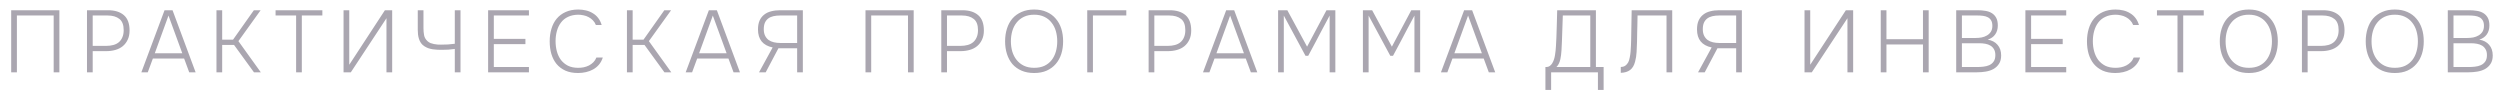 <?xml version="1.0" encoding="UTF-8"?> <svg xmlns="http://www.w3.org/2000/svg" width="202" height="8" viewBox="0 0 202 8" fill="none"><path d="M4.798 5.842H4.337V1.252H1.365V5.842H0.904V0.827H4.798V5.842ZM7.029 0.827H8.731C9.275 0.827 9.7 0.959 10.008 1.224C10.315 1.489 10.469 1.902 10.469 2.465C10.469 2.749 10.419 2.995 10.32 3.203C10.225 3.411 10.093 3.586 9.923 3.728C9.757 3.865 9.559 3.967 9.327 4.033C9.1 4.099 8.854 4.132 8.589 4.132H7.49V5.842H7.029V0.827ZM8.575 3.707C8.788 3.707 8.982 3.683 9.157 3.636C9.332 3.588 9.481 3.513 9.604 3.409C9.726 3.305 9.821 3.172 9.887 3.011C9.958 2.851 9.994 2.659 9.994 2.437C9.994 2.011 9.878 1.709 9.646 1.529C9.414 1.344 9.098 1.252 8.696 1.252H7.49V3.707H8.575ZM12.352 4.728L11.94 5.842H11.422L13.295 0.827H13.941L15.806 5.842H15.288L14.877 4.728H12.352ZM12.508 4.302H14.728L13.614 1.259L12.508 4.302ZM17.491 5.842V0.827H17.952V3.203H18.831L20.512 0.827H21.059L19.264 3.324L21.073 5.842H20.52L18.909 3.629H17.952V5.842H17.491ZM26.047 1.252H24.387V5.842H23.926V1.252H22.266V0.827H26.047V1.252ZM27.759 5.842V0.827H28.22V5.232L31.1 0.827H31.688V5.842H31.227V1.472L28.347 5.842H27.759ZM35.634 3.607C35.833 3.607 36.017 3.603 36.188 3.593C36.363 3.579 36.55 3.56 36.748 3.536V0.827H37.209V5.842H36.748V3.955C36.568 3.979 36.393 3.997 36.223 4.012C36.053 4.021 35.878 4.026 35.698 4.026C35.58 4.026 35.459 4.023 35.337 4.019C35.214 4.014 35.09 4.002 34.968 3.983C34.849 3.964 34.731 3.936 34.613 3.898C34.499 3.856 34.391 3.801 34.287 3.735C34.178 3.664 34.088 3.579 34.017 3.48C33.946 3.376 33.892 3.264 33.854 3.146C33.816 3.028 33.79 2.907 33.776 2.784C33.762 2.657 33.755 2.531 33.755 2.409V0.827H34.216V2.267C34.216 2.465 34.232 2.657 34.265 2.841C34.298 3.026 34.393 3.189 34.549 3.331C34.62 3.392 34.698 3.442 34.783 3.48C34.873 3.513 34.965 3.539 35.06 3.558C35.159 3.577 35.256 3.591 35.351 3.6C35.45 3.605 35.544 3.607 35.634 3.607ZM39.44 0.827H42.738V1.252H39.901V3.139H42.454V3.565H39.901V5.416H42.738V5.842H39.44V0.827ZM46.713 1.188C46.396 1.193 46.122 1.252 45.89 1.366C45.658 1.475 45.469 1.628 45.323 1.827C45.176 2.021 45.067 2.248 44.996 2.508C44.925 2.763 44.89 3.035 44.89 3.324C44.89 3.617 44.925 3.893 44.996 4.154C45.067 4.414 45.176 4.643 45.323 4.842C45.474 5.035 45.663 5.192 45.89 5.31C46.122 5.423 46.399 5.48 46.72 5.48C46.867 5.48 47.016 5.466 47.167 5.437C47.318 5.404 47.46 5.355 47.593 5.288C47.725 5.218 47.843 5.13 47.947 5.026C48.051 4.922 48.132 4.797 48.188 4.65H48.706C48.635 4.872 48.531 5.064 48.394 5.225C48.262 5.381 48.106 5.508 47.926 5.608C47.751 5.707 47.557 5.78 47.344 5.828C47.136 5.875 46.923 5.899 46.706 5.899C46.313 5.899 45.973 5.835 45.684 5.707C45.396 5.575 45.157 5.395 44.968 5.168C44.784 4.941 44.644 4.671 44.55 4.359C44.46 4.047 44.415 3.707 44.415 3.338C44.415 2.974 44.462 2.635 44.557 2.323C44.651 2.007 44.793 1.735 44.982 1.508C45.176 1.276 45.417 1.096 45.706 0.968C45.999 0.836 46.337 0.77 46.72 0.77C46.938 0.77 47.146 0.794 47.344 0.841C47.548 0.888 47.732 0.964 47.898 1.068C48.068 1.167 48.212 1.295 48.33 1.451C48.453 1.607 48.548 1.796 48.614 2.018H48.146C48.089 1.872 48.009 1.746 47.905 1.642C47.806 1.538 47.692 1.453 47.564 1.387C47.437 1.316 47.3 1.266 47.153 1.238C47.006 1.205 46.86 1.188 46.713 1.188ZM50.657 5.842V0.827H51.118V3.203H51.997L53.678 0.827H54.225L52.43 3.324L54.239 5.842H53.686L52.075 3.629H51.118V5.842H50.657ZM56.333 4.728L55.922 5.842H55.404L57.276 0.827H57.922L59.788 5.842H59.27L58.858 4.728H56.333ZM56.489 4.302H58.709L57.596 1.259L56.489 4.302ZM61.869 5.842H61.33L62.43 3.834C61.64 3.669 61.245 3.184 61.245 2.38C61.245 2.096 61.288 1.858 61.373 1.664C61.462 1.465 61.588 1.304 61.749 1.181C61.909 1.054 62.099 0.964 62.316 0.912C62.534 0.855 62.775 0.827 63.04 0.827H64.87V5.842H64.409V3.898H62.898L61.869 5.842ZM64.409 3.473V1.252H63.032C62.834 1.252 62.652 1.271 62.486 1.309C62.325 1.347 62.188 1.408 62.075 1.493C61.961 1.579 61.871 1.692 61.805 1.834C61.744 1.976 61.713 2.151 61.713 2.359C61.713 2.567 61.749 2.742 61.819 2.884C61.89 3.026 61.985 3.142 62.103 3.231C62.226 3.316 62.368 3.378 62.529 3.416C62.694 3.454 62.869 3.473 63.054 3.473H64.409ZM73.826 5.842H73.365V1.252H70.393V5.842H69.932V0.827H73.826V5.842ZM76.056 0.827H77.759C78.303 0.827 78.728 0.959 79.036 1.224C79.343 1.489 79.497 1.902 79.497 2.465C79.497 2.749 79.447 2.995 79.348 3.203C79.253 3.411 79.121 3.586 78.951 3.728C78.785 3.865 78.587 3.967 78.355 4.033C78.128 4.099 77.882 4.132 77.617 4.132H76.517V5.842H76.056V0.827ZM77.603 3.707C77.816 3.707 78.01 3.683 78.184 3.636C78.359 3.588 78.508 3.513 78.631 3.409C78.754 3.305 78.849 3.172 78.915 3.011C78.986 2.851 79.022 2.659 79.022 2.437C79.022 2.011 78.906 1.709 78.674 1.529C78.442 1.344 78.125 1.252 77.724 1.252H76.517V3.707H77.603ZM83.56 5.899C83.172 5.899 82.831 5.835 82.538 5.707C82.245 5.579 81.999 5.402 81.8 5.175C81.607 4.943 81.46 4.671 81.361 4.359C81.261 4.047 81.212 3.707 81.212 3.338C81.212 2.969 81.261 2.628 81.361 2.316C81.46 1.999 81.607 1.728 81.8 1.501C81.999 1.274 82.245 1.096 82.538 0.968C82.831 0.836 83.172 0.77 83.56 0.77C83.947 0.77 84.286 0.836 84.574 0.968C84.867 1.096 85.111 1.276 85.305 1.508C85.503 1.735 85.652 2.004 85.752 2.316C85.851 2.628 85.9 2.969 85.9 3.338C85.9 3.707 85.851 4.047 85.752 4.359C85.652 4.671 85.503 4.941 85.305 5.168C85.111 5.395 84.867 5.575 84.574 5.707C84.286 5.835 83.947 5.899 83.56 5.899ZM83.56 1.188C83.243 1.188 82.966 1.245 82.73 1.359C82.493 1.472 82.297 1.628 82.141 1.827C81.985 2.021 81.869 2.248 81.793 2.508C81.718 2.768 81.68 3.045 81.68 3.338C81.68 3.631 81.718 3.908 81.793 4.168C81.874 4.428 81.992 4.655 82.148 4.849C82.304 5.043 82.498 5.196 82.73 5.31C82.966 5.423 83.243 5.48 83.56 5.48C83.876 5.48 84.153 5.426 84.39 5.317C84.626 5.203 84.82 5.05 84.971 4.856C85.123 4.662 85.236 4.435 85.312 4.175C85.387 3.915 85.425 3.636 85.425 3.338C85.425 3.045 85.387 2.768 85.312 2.508C85.236 2.248 85.12 2.021 84.964 1.827C84.813 1.628 84.619 1.472 84.382 1.359C84.151 1.245 83.876 1.188 83.56 1.188ZM87.849 5.842V0.827H91.005V1.252H88.309V5.842H87.849ZM92.809 0.827H94.512C95.056 0.827 95.481 0.959 95.789 1.224C96.096 1.489 96.25 1.902 96.25 2.465C96.25 2.749 96.2 2.995 96.101 3.203C96.006 3.411 95.874 3.586 95.704 3.728C95.538 3.865 95.339 3.967 95.108 4.033C94.881 4.099 94.635 4.132 94.37 4.132H93.27V5.842H92.809V0.827ZM94.356 3.707C94.569 3.707 94.762 3.683 94.937 3.636C95.112 3.588 95.261 3.513 95.384 3.409C95.507 3.305 95.602 3.172 95.668 3.011C95.739 2.851 95.774 2.659 95.774 2.437C95.774 2.011 95.659 1.709 95.427 1.529C95.195 1.344 94.878 1.252 94.476 1.252H93.27V3.707H94.356ZM98.132 4.728L97.721 5.842H97.203L99.076 0.827H99.721L101.587 5.842H101.069L100.658 4.728H98.132ZM98.288 4.302H100.509L99.395 1.259L98.288 4.302ZM107.896 0.827V5.842H107.435V1.259C107.222 1.652 107.007 2.054 106.79 2.465L106.35 3.302C106.132 3.714 105.917 4.116 105.704 4.508H105.484L103.732 1.259V5.842H103.271V0.827H104.016L105.612 3.77L107.18 0.827H107.896ZM114.748 0.827V5.842H114.287V1.259C114.074 1.652 113.859 2.054 113.642 2.465L113.202 3.302C112.984 3.714 112.769 4.116 112.556 4.508H112.336L110.584 1.259V5.842H110.123V0.827H110.868L112.464 3.77L114.032 0.827H114.748ZM117.358 4.728L116.947 5.842H116.429L118.302 0.827H118.947L120.813 5.842H120.295L119.884 4.728H117.358ZM117.514 4.302H119.735L118.621 1.259L117.514 4.302ZM124.87 7.268V5.416H124.941C125.045 5.416 125.135 5.39 125.211 5.338C125.291 5.281 125.357 5.213 125.409 5.132C125.475 5.028 125.527 4.915 125.565 4.792C125.603 4.669 125.629 4.558 125.643 4.459C125.681 4.232 125.707 3.988 125.721 3.728C125.736 3.468 125.747 3.234 125.757 3.026C125.776 2.657 125.788 2.29 125.792 1.926C125.802 1.562 125.811 1.195 125.821 0.827H128.949V5.416H129.573V7.268H129.112V5.842H125.331V7.268H124.87ZM128.495 5.416V1.252H126.275L126.204 3.338C126.194 3.565 126.182 3.808 126.168 4.068C126.154 4.324 126.123 4.563 126.076 4.785C126.048 4.922 126.005 5.045 125.948 5.154C125.892 5.262 125.828 5.35 125.757 5.416H128.495ZM134.655 5.842V1.252H132.314C132.309 1.522 132.304 1.791 132.299 2.061L132.285 2.593C132.285 2.862 132.281 3.132 132.271 3.402C132.262 3.657 132.25 3.924 132.236 4.203C132.221 4.477 132.181 4.738 132.115 4.983C132.035 5.291 131.9 5.515 131.711 5.657C131.521 5.799 131.271 5.875 130.959 5.884V5.409C131.101 5.409 131.221 5.376 131.321 5.31C131.42 5.239 131.5 5.147 131.562 5.033C131.614 4.934 131.654 4.806 131.682 4.65C131.715 4.494 131.739 4.331 131.753 4.161C131.767 3.99 131.777 3.825 131.782 3.664C131.786 3.499 131.791 3.359 131.796 3.246C131.805 2.844 131.812 2.442 131.817 2.04C131.822 1.638 131.829 1.233 131.838 0.827H135.116V5.842H134.655ZM137.742 5.842H137.203L138.302 3.834C137.513 3.669 137.118 3.184 137.118 2.38C137.118 2.096 137.16 1.858 137.246 1.664C137.335 1.465 137.461 1.304 137.622 1.181C137.782 1.054 137.971 0.964 138.189 0.912C138.407 0.855 138.648 0.827 138.913 0.827H140.743V5.842H140.282V3.898H138.771L137.742 5.842ZM140.282 3.473V1.252H138.905C138.707 1.252 138.525 1.271 138.359 1.309C138.198 1.347 138.061 1.408 137.948 1.493C137.834 1.579 137.744 1.692 137.678 1.834C137.617 1.976 137.586 2.151 137.586 2.359C137.586 2.567 137.622 2.742 137.692 2.884C137.763 3.026 137.858 3.142 137.976 3.231C138.099 3.316 138.241 3.378 138.402 3.416C138.567 3.454 138.742 3.473 138.927 3.473H140.282ZM145.805 5.842V0.827H146.266V5.232L149.146 0.827H149.735V5.842H149.274V1.472L146.394 5.842H145.805ZM152.425 3.168H155.376V0.827H155.837V5.842H155.376V3.593H152.425V5.842H151.964V0.827H152.425V3.168ZM158.061 0.827H159.792C160.009 0.827 160.215 0.843 160.409 0.876C160.607 0.905 160.78 0.964 160.927 1.054C161.078 1.143 161.198 1.269 161.288 1.43C161.378 1.59 161.423 1.801 161.423 2.061C161.423 2.345 161.352 2.586 161.21 2.784C161.073 2.978 160.872 3.118 160.607 3.203C160.948 3.26 161.213 3.399 161.402 3.622C161.596 3.844 161.693 4.13 161.693 4.48C161.693 4.759 161.634 4.986 161.515 5.161C161.402 5.336 161.253 5.475 161.068 5.579C160.884 5.679 160.676 5.747 160.444 5.785C160.212 5.823 159.981 5.842 159.749 5.842H158.061V0.827ZM158.522 1.252V3.068H159.643C159.803 3.068 159.962 3.054 160.118 3.026C160.279 2.993 160.423 2.938 160.551 2.862C160.678 2.787 160.782 2.688 160.863 2.565C160.943 2.437 160.983 2.278 160.983 2.089C160.983 1.905 160.95 1.758 160.884 1.649C160.818 1.536 160.728 1.451 160.614 1.394C160.506 1.337 160.38 1.3 160.238 1.281C160.097 1.262 159.95 1.252 159.799 1.252H158.522ZM159.728 5.416C159.898 5.416 160.071 5.407 160.246 5.388C160.425 5.369 160.586 5.329 160.728 5.267C160.875 5.201 160.993 5.104 161.083 4.976C161.177 4.849 161.224 4.674 161.224 4.451C161.224 4.258 161.187 4.099 161.111 3.976C161.04 3.853 160.945 3.756 160.827 3.685C160.709 3.614 160.572 3.565 160.416 3.536C160.26 3.508 160.101 3.494 159.941 3.494H158.522V5.416H159.728ZM163.652 0.827H166.951V1.252H164.113V3.139H166.667V3.565H164.113V5.416H166.951V5.842H163.652V0.827ZM170.926 1.188C170.609 1.193 170.334 1.252 170.103 1.366C169.871 1.475 169.682 1.628 169.535 1.827C169.389 2.021 169.28 2.248 169.209 2.508C169.138 2.763 169.102 3.035 169.102 3.324C169.102 3.617 169.138 3.893 169.209 4.154C169.28 4.414 169.389 4.643 169.535 4.842C169.687 5.035 169.876 5.192 170.103 5.31C170.334 5.423 170.611 5.48 170.933 5.48C171.079 5.48 171.228 5.466 171.38 5.437C171.531 5.404 171.673 5.355 171.805 5.288C171.938 5.218 172.056 5.13 172.16 5.026C172.264 4.922 172.344 4.797 172.401 4.65H172.919C172.848 4.872 172.744 5.064 172.607 5.225C172.474 5.381 172.318 5.508 172.139 5.608C171.964 5.707 171.77 5.78 171.557 5.828C171.349 5.875 171.136 5.899 170.918 5.899C170.526 5.899 170.185 5.835 169.897 5.707C169.609 5.575 169.37 5.395 169.181 5.168C168.996 4.941 168.857 4.671 168.762 4.359C168.672 4.047 168.627 3.707 168.627 3.338C168.627 2.974 168.675 2.635 168.769 2.323C168.864 2.007 169.006 1.735 169.195 1.508C169.389 1.276 169.63 1.096 169.918 0.968C170.211 0.836 170.55 0.77 170.933 0.77C171.15 0.77 171.358 0.794 171.557 0.841C171.76 0.888 171.945 0.964 172.11 1.068C172.28 1.167 172.425 1.295 172.543 1.451C172.666 1.607 172.76 1.796 172.827 2.018H172.358C172.302 1.872 172.221 1.746 172.117 1.642C172.018 1.538 171.904 1.453 171.777 1.387C171.649 1.316 171.512 1.266 171.365 1.238C171.219 1.205 171.072 1.188 170.926 1.188ZM178.063 1.252H176.403V5.842H175.942V1.252H174.282V0.827H178.063V1.252ZM181.707 5.899C181.32 5.899 180.979 5.835 180.686 5.707C180.393 5.579 180.147 5.402 179.948 5.175C179.754 4.943 179.608 4.671 179.508 4.359C179.409 4.047 179.359 3.707 179.359 3.338C179.359 2.969 179.409 2.628 179.508 2.316C179.608 1.999 179.754 1.728 179.948 1.501C180.147 1.274 180.393 1.096 180.686 0.968C180.979 0.836 181.32 0.77 181.707 0.77C182.095 0.77 182.433 0.836 182.722 0.968C183.015 1.096 183.258 1.276 183.452 1.508C183.651 1.735 183.8 2.004 183.899 2.316C183.999 2.628 184.048 2.969 184.048 3.338C184.048 3.707 183.999 4.047 183.899 4.359C183.8 4.671 183.651 4.941 183.452 5.168C183.258 5.395 183.015 5.575 182.722 5.707C182.433 5.835 182.095 5.899 181.707 5.899ZM181.707 1.188C181.39 1.188 181.114 1.245 180.877 1.359C180.641 1.472 180.445 1.628 180.289 1.827C180.133 2.021 180.017 2.248 179.941 2.508C179.865 2.768 179.828 3.045 179.828 3.338C179.828 3.631 179.865 3.908 179.941 4.168C180.021 4.428 180.14 4.655 180.296 4.849C180.452 5.043 180.646 5.196 180.877 5.31C181.114 5.423 181.39 5.48 181.707 5.48C182.024 5.48 182.301 5.426 182.537 5.317C182.774 5.203 182.968 5.05 183.119 4.856C183.27 4.662 183.384 4.435 183.459 4.175C183.535 3.915 183.573 3.636 183.573 3.338C183.573 3.045 183.535 2.768 183.459 2.508C183.384 2.248 183.268 2.021 183.112 1.827C182.961 1.628 182.767 1.472 182.53 1.359C182.298 1.245 182.024 1.188 181.707 1.188ZM185.996 0.827H187.699C188.242 0.827 188.668 0.959 188.975 1.224C189.283 1.489 189.437 1.902 189.437 2.465C189.437 2.749 189.387 2.995 189.288 3.203C189.193 3.411 189.061 3.586 188.89 3.728C188.725 3.865 188.526 3.967 188.294 4.033C188.067 4.099 187.822 4.132 187.557 4.132H186.457V5.842H185.996V0.827ZM187.543 3.707C187.755 3.707 187.949 3.683 188.124 3.636C188.299 3.588 188.448 3.513 188.571 3.409C188.694 3.305 188.789 3.172 188.855 3.011C188.926 2.851 188.961 2.659 188.961 2.437C188.961 2.011 188.845 1.709 188.614 1.529C188.382 1.344 188.065 1.252 187.663 1.252H186.457V3.707H187.543ZM193.499 5.899C193.112 5.899 192.771 5.835 192.478 5.707C192.185 5.579 191.939 5.402 191.74 5.175C191.546 4.943 191.4 4.671 191.3 4.359C191.201 4.047 191.151 3.707 191.151 3.338C191.151 2.969 191.201 2.628 191.3 2.316C191.4 1.999 191.546 1.728 191.74 1.501C191.939 1.274 192.185 1.096 192.478 0.968C192.771 0.836 193.112 0.77 193.499 0.77C193.887 0.77 194.225 0.836 194.514 0.968C194.807 1.096 195.05 1.276 195.244 1.508C195.443 1.735 195.592 2.004 195.691 2.316C195.791 2.628 195.84 2.969 195.84 3.338C195.84 3.707 195.791 4.047 195.691 4.359C195.592 4.671 195.443 4.941 195.244 5.168C195.05 5.395 194.807 5.575 194.514 5.707C194.225 5.835 193.887 5.899 193.499 5.899ZM193.499 1.188C193.182 1.188 192.906 1.245 192.669 1.359C192.433 1.472 192.237 1.628 192.081 1.827C191.925 2.021 191.809 2.248 191.733 2.508C191.657 2.768 191.62 3.045 191.62 3.338C191.62 3.631 191.657 3.908 191.733 4.168C191.813 4.428 191.932 4.655 192.088 4.849C192.244 5.043 192.438 5.196 192.669 5.31C192.906 5.423 193.182 5.48 193.499 5.48C193.816 5.48 194.093 5.426 194.329 5.317C194.566 5.203 194.76 5.05 194.911 4.856C195.062 4.662 195.176 4.435 195.251 4.175C195.327 3.915 195.365 3.636 195.365 3.338C195.365 3.045 195.327 2.768 195.251 2.508C195.176 2.248 195.06 2.021 194.904 1.827C194.753 1.628 194.559 1.472 194.322 1.359C194.09 1.245 193.816 1.188 193.499 1.188ZM197.781 0.827H199.512C199.729 0.827 199.935 0.843 200.129 0.876C200.328 0.905 200.5 0.964 200.647 1.054C200.798 1.143 200.919 1.269 201.009 1.43C201.098 1.59 201.143 1.801 201.143 2.061C201.143 2.345 201.072 2.586 200.931 2.784C200.793 2.978 200.592 3.118 200.328 3.203C200.668 3.26 200.933 3.399 201.122 3.622C201.316 3.844 201.413 4.13 201.413 4.48C201.413 4.759 201.354 4.986 201.236 5.161C201.122 5.336 200.973 5.475 200.789 5.579C200.604 5.679 200.396 5.747 200.164 5.785C199.933 5.823 199.701 5.842 199.469 5.842H197.781V0.827ZM198.242 1.252V3.068H199.363C199.524 3.068 199.682 3.054 199.838 3.026C199.999 2.993 200.143 2.938 200.271 2.862C200.399 2.787 200.503 2.688 200.583 2.565C200.663 2.437 200.704 2.278 200.704 2.089C200.704 1.905 200.67 1.758 200.604 1.649C200.538 1.536 200.448 1.451 200.335 1.394C200.226 1.337 200.101 1.3 199.959 1.281C199.817 1.262 199.67 1.252 199.519 1.252H198.242ZM199.448 5.416C199.618 5.416 199.791 5.407 199.966 5.388C200.146 5.369 200.306 5.329 200.448 5.267C200.595 5.201 200.713 5.104 200.803 4.976C200.897 4.849 200.945 4.674 200.945 4.451C200.945 4.258 200.907 4.099 200.831 3.976C200.76 3.853 200.666 3.756 200.548 3.685C200.429 3.614 200.292 3.565 200.136 3.536C199.98 3.508 199.822 3.494 199.661 3.494H198.242V5.416H199.448Z" fill="#AAA6B0"></path></svg> 